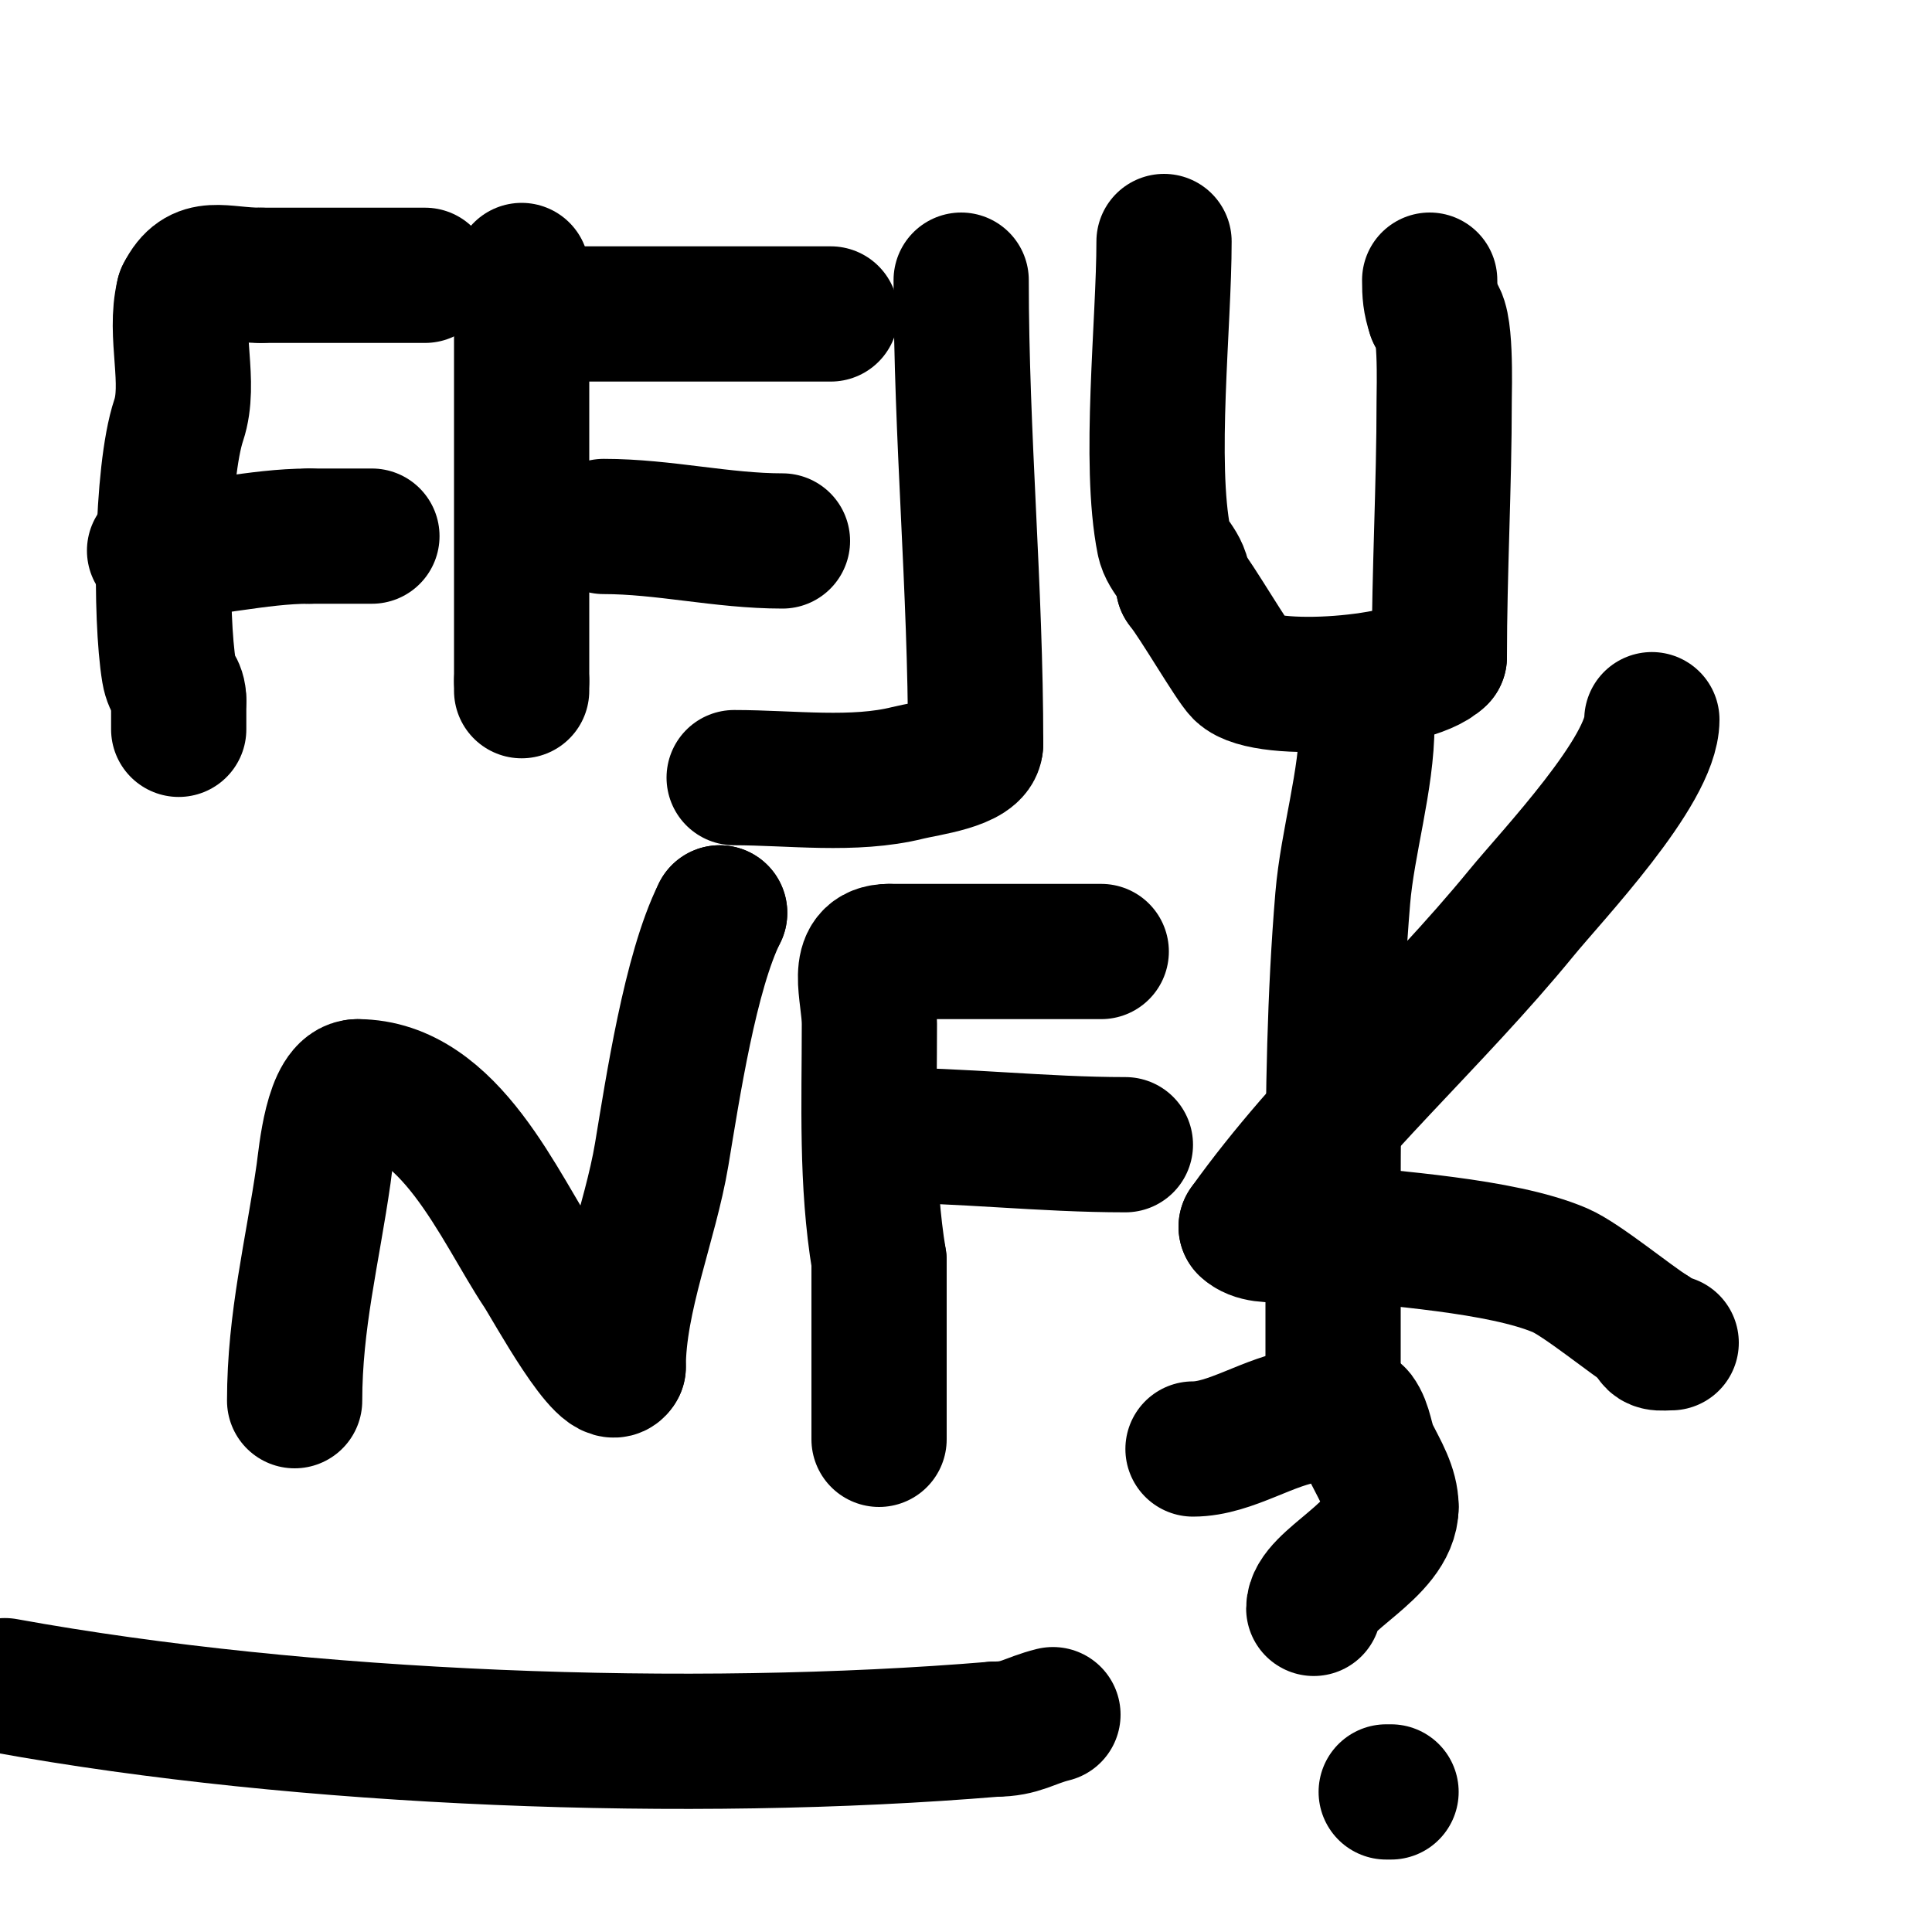 <svg viewBox='0 0 400 400' version='1.1' xmlns='http://www.w3.org/2000/svg' xmlns:xlink='http://www.w3.org/1999/xlink'><g fill='none' stroke='#000000' stroke-width='28' stroke-linecap='round' stroke-linejoin='round'><path d='M88,57c-11.333,0 -22.667,0 -34,0'/><path d='M54,57c-8.29,0 -12.596,-2.808 -16,4'/><path d='M38,61c-2.054,8.218 1.589,18.233 -1,26c-3.667,11.001 -3.852,40.885 -2,52c0.526,3.158 2,3.086 2,6'/><path d='M37,145l0,6'/><path d='M32,114c10.657,0 21.214,-3 32,-3'/><path d='M64,111c4.333,0 8.667,0 13,0'/><path d='M108,56c0,28.333 0,56.667 0,85'/><path d='M108,141c0,0.667 0,1.333 0,2'/><path d='M108,65c21.333,0 42.667,0 64,0'/><path d='M125,109c12.458,0 24.508,3 37,3'/><path d='M199,58c0,32.329 3,63.68 3,96'/><path d='M202,154c0,3.866 -10.436,5.109 -14,6c-11.229,2.807 -24.238,1 -36,1'/><path d='M241,50c0,16.906 -3.241,45.796 0,62c0.672,3.36 4,5.032 4,9'/><path d='M245,121c2.908,3.636 10.159,16.159 12,18c4.959,4.959 35.401,2.599 41,-3'/><path d='M298,136c0,-17.507 1,-35.341 1,-53c0,-2.438 0.535,-18 -2,-18'/><path d='M297,65c-0.9,-2.701 -1,-4.29 -1,-7'/><path d='M61,290c0,-16.564 3.682,-30.773 6,-47c0.515,-3.608 1.691,-18 7,-18'/><path d='M74,225c19.185,0 29.423,25.134 38,38c2.093,3.14 13.702,24.597 16,20'/><path d='M128,283c0,-14.295 6.654,-29.925 9,-44c2.269,-13.617 5.915,-37.83 12,-50'/><path d='M149,189l0,0'/><path d='M228,197c-14.667,0 -29.333,0 -44,0'/><path d='M184,197c-7.463,0 -4,8.555 -4,15c0,16.413 -0.699,32.809 2,49'/><path d='M182,261c0,12.333 0,24.667 0,37'/><path d='M182,235c17.194,0 33.857,2 51,2'/><path d='M283,150c0,11.476 -4.032,24.382 -5,36c-1.689,20.267 -2,40.483 -2,61'/><path d='M276,247c0,13.667 0,27.333 0,41'/><path d='M342,149c0,10.584 -20.723,32.328 -27,40c-18.378,22.461 -40.232,41.524 -57,65'/><path d='M258,254c3.4,3.4 13.495,0.419 18,1c11.332,1.462 34.805,2.774 47,8c4.456,1.91 14.399,10.124 19,13'/><path d='M342,276c0,2.561 1.818,2 4,2'/><path d='M1,349c61.941,11.262 141.758,14.27 205,9'/><path d='M206,358c5.367,0 6.986,-1.746 12,-3'/><path d='M247,300c7.818,0 15.678,-5.89 24,-7c0.16,-0.021 9.65,-0.467 10,0c1.709,2.278 1.726,5.453 3,8c1.745,3.49 4,7.098 4,11'/><path d='M288,312c0,9.034 -16,15.151 -16,21'/><path d='M269,370'/><path d='M288,371'/><path d='M288,371c-0.333,0 -0.667,0 -1,0'/><path d='M280,371'/></g>
</svg>